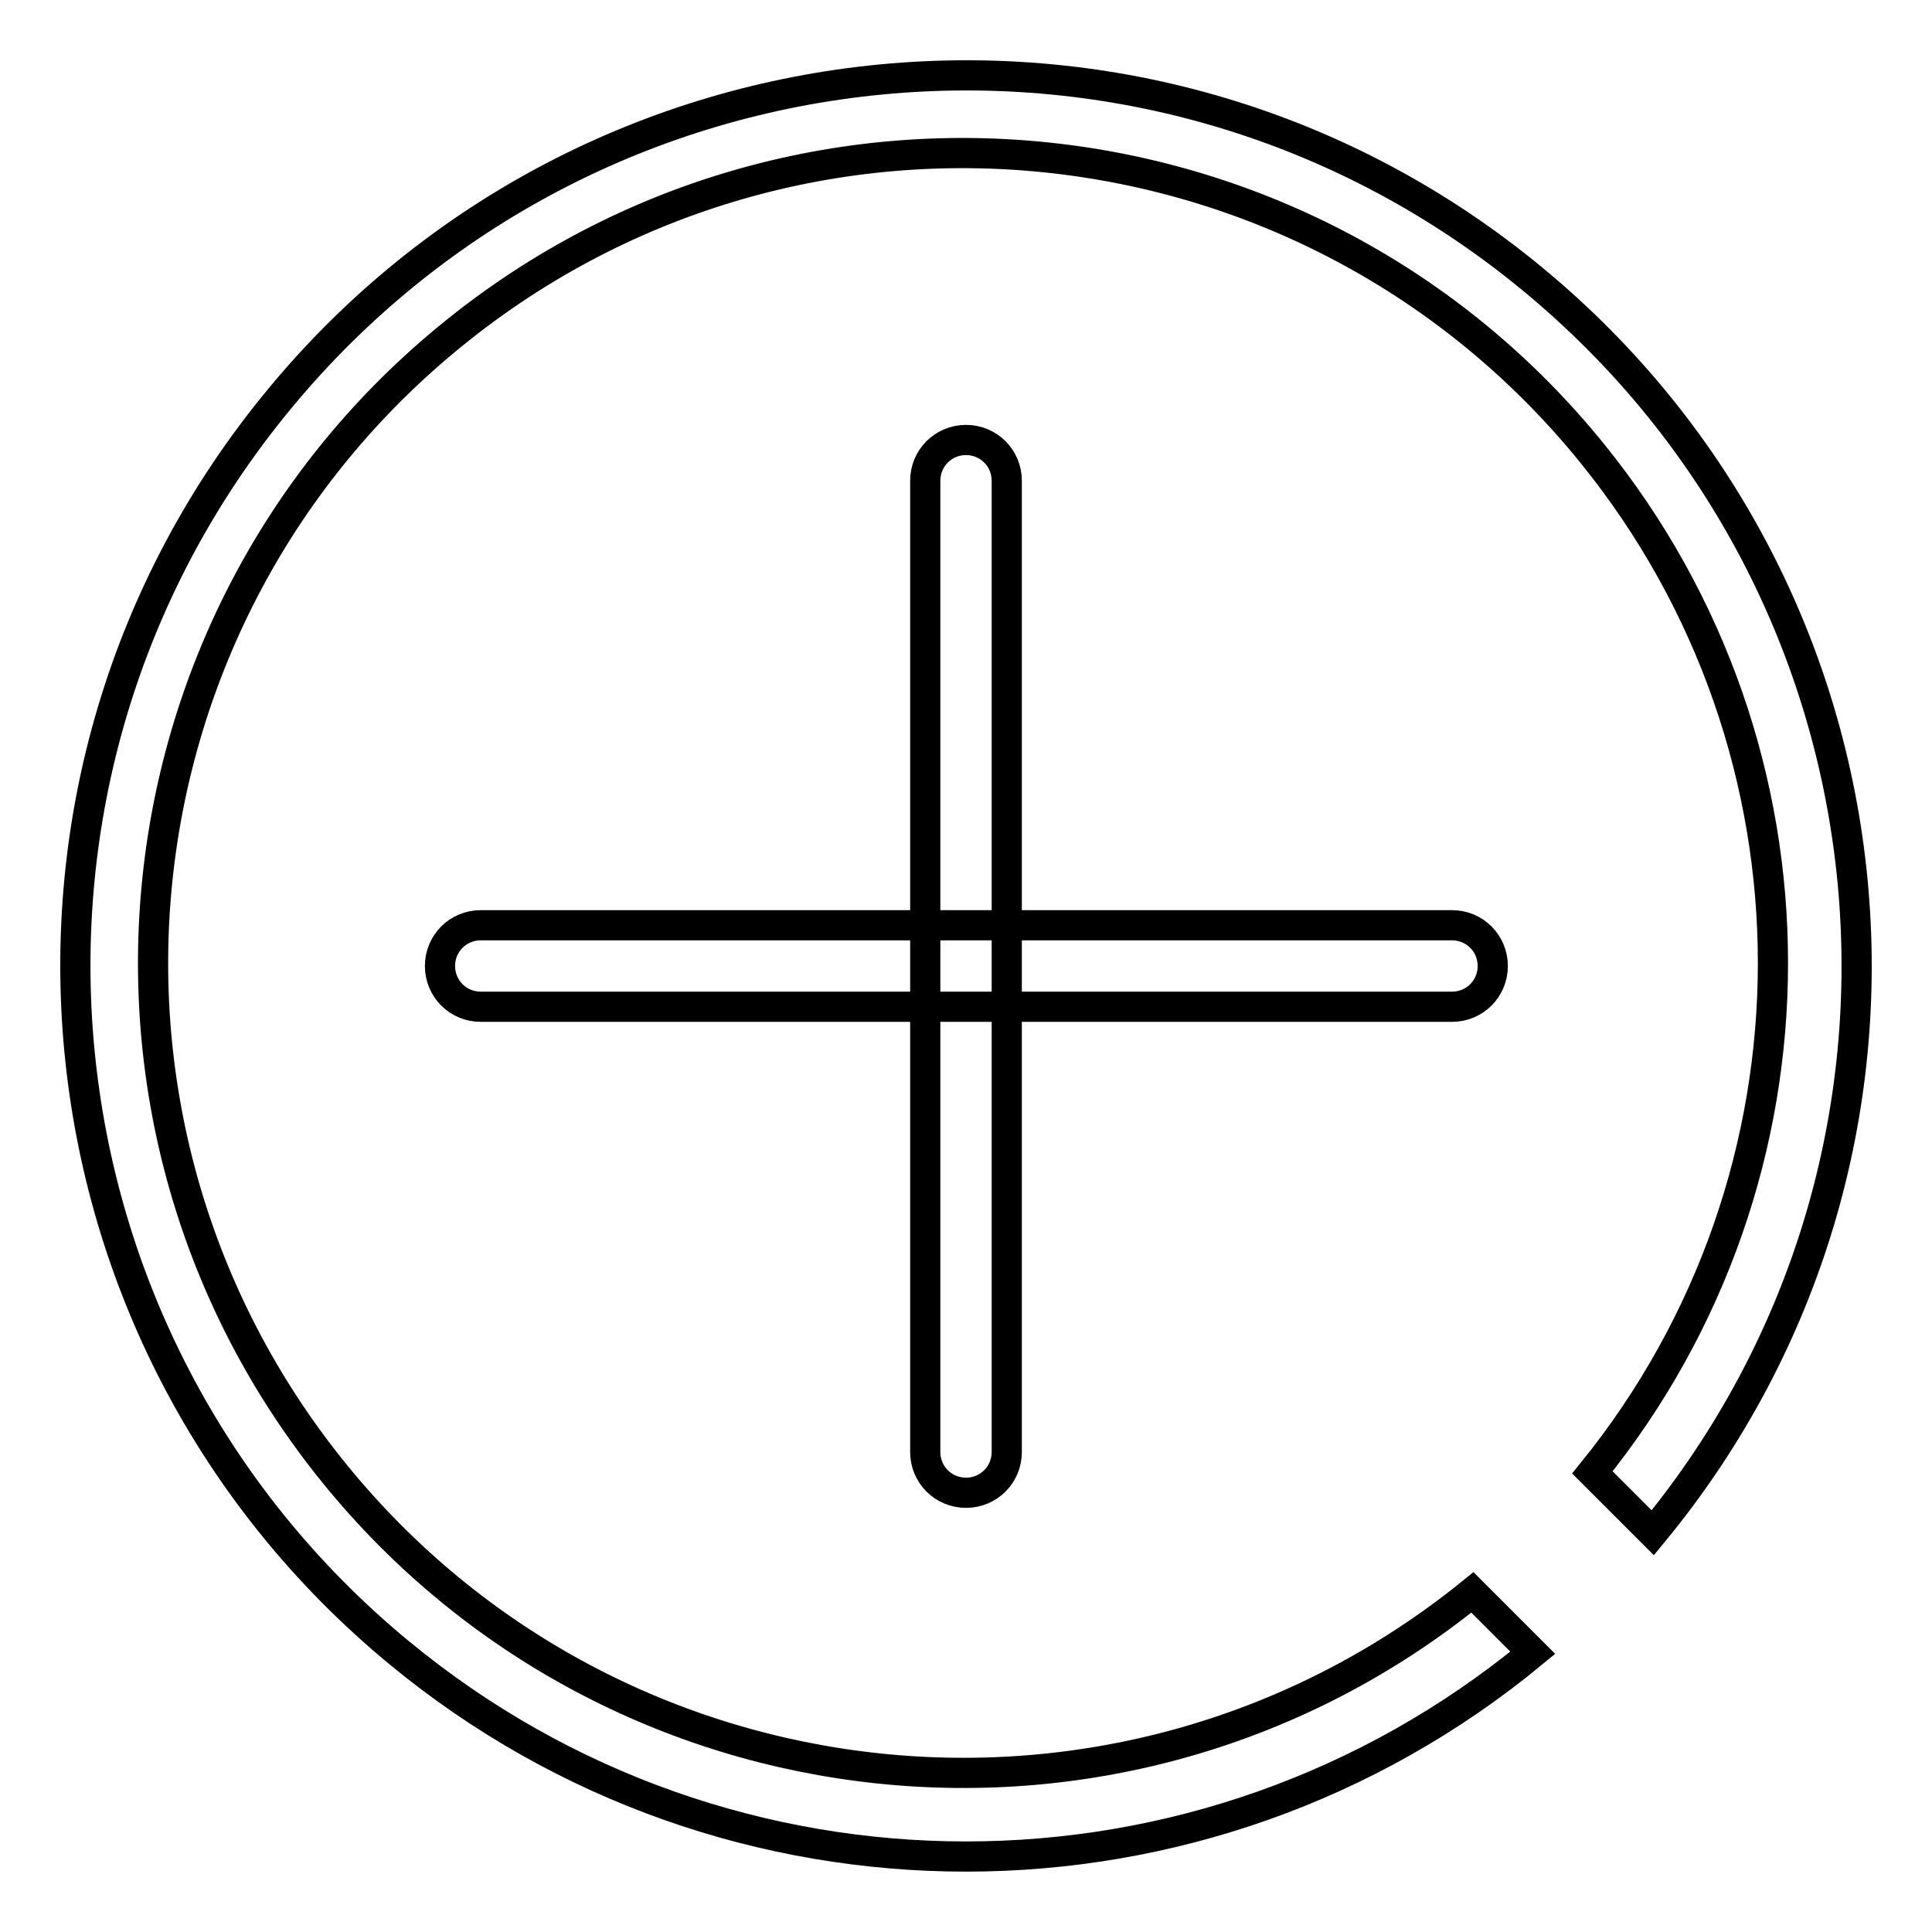 <?xml version="1.0" encoding="utf-8"?>
<!-- Svg Vector Icons : http://www.onlinewebfonts.com/icon -->
<!DOCTYPE svg PUBLIC "-//W3C//DTD SVG 1.1//EN" "http://www.w3.org/Graphics/SVG/1.1/DTD/svg11.dtd">
<svg version="1.1" xmlns="http://www.w3.org/2000/svg" xmlns:xlink="http://www.w3.org/1999/xlink" x="0px" y="0px" viewBox="0 0 256 256" enable-background="new 0 0 256 256" xml:space="preserve">
<g> <path stroke-width="4" fill-opacity="0" stroke="#000000"  d="M195.1,211c-46,37.3-113.6,30.2-150.9-15.9C6.9,149,14,81.5,60.1,44.2C106.1,6.9,173.7,14,211,60.1 c31.9,39.4,31.9,95.6,0,135l8,8c41.5-50.3,34.4-124.6-15.9-166.1C152.9-4.5,78.5,2.6,37,52.9C-4.5,103.1,2.6,177.5,52.9,219 c43.6,36,106.6,36,150.2,0L195.1,211z"/> <path stroke-width="4" fill-opacity="0" stroke="#000000"  d="M128,197.8c-3,0-5.4-2.4-5.4-5.4V63.7c0-3,2.4-5.4,5.4-5.4c3,0,5.4,2.4,5.4,5.4v128.7 C133.4,195.4,131,197.8,128,197.8z"/> <path stroke-width="4" fill-opacity="0" stroke="#000000"  d="M192.4,133.4H63.7c-3,0-5.4-2.4-5.4-5.4c0-3,2.4-5.4,5.4-5.4h128.7c3,0,5.4,2.4,5.4,5.4 C197.8,131,195.4,133.4,192.4,133.4z"/></g>
</svg>